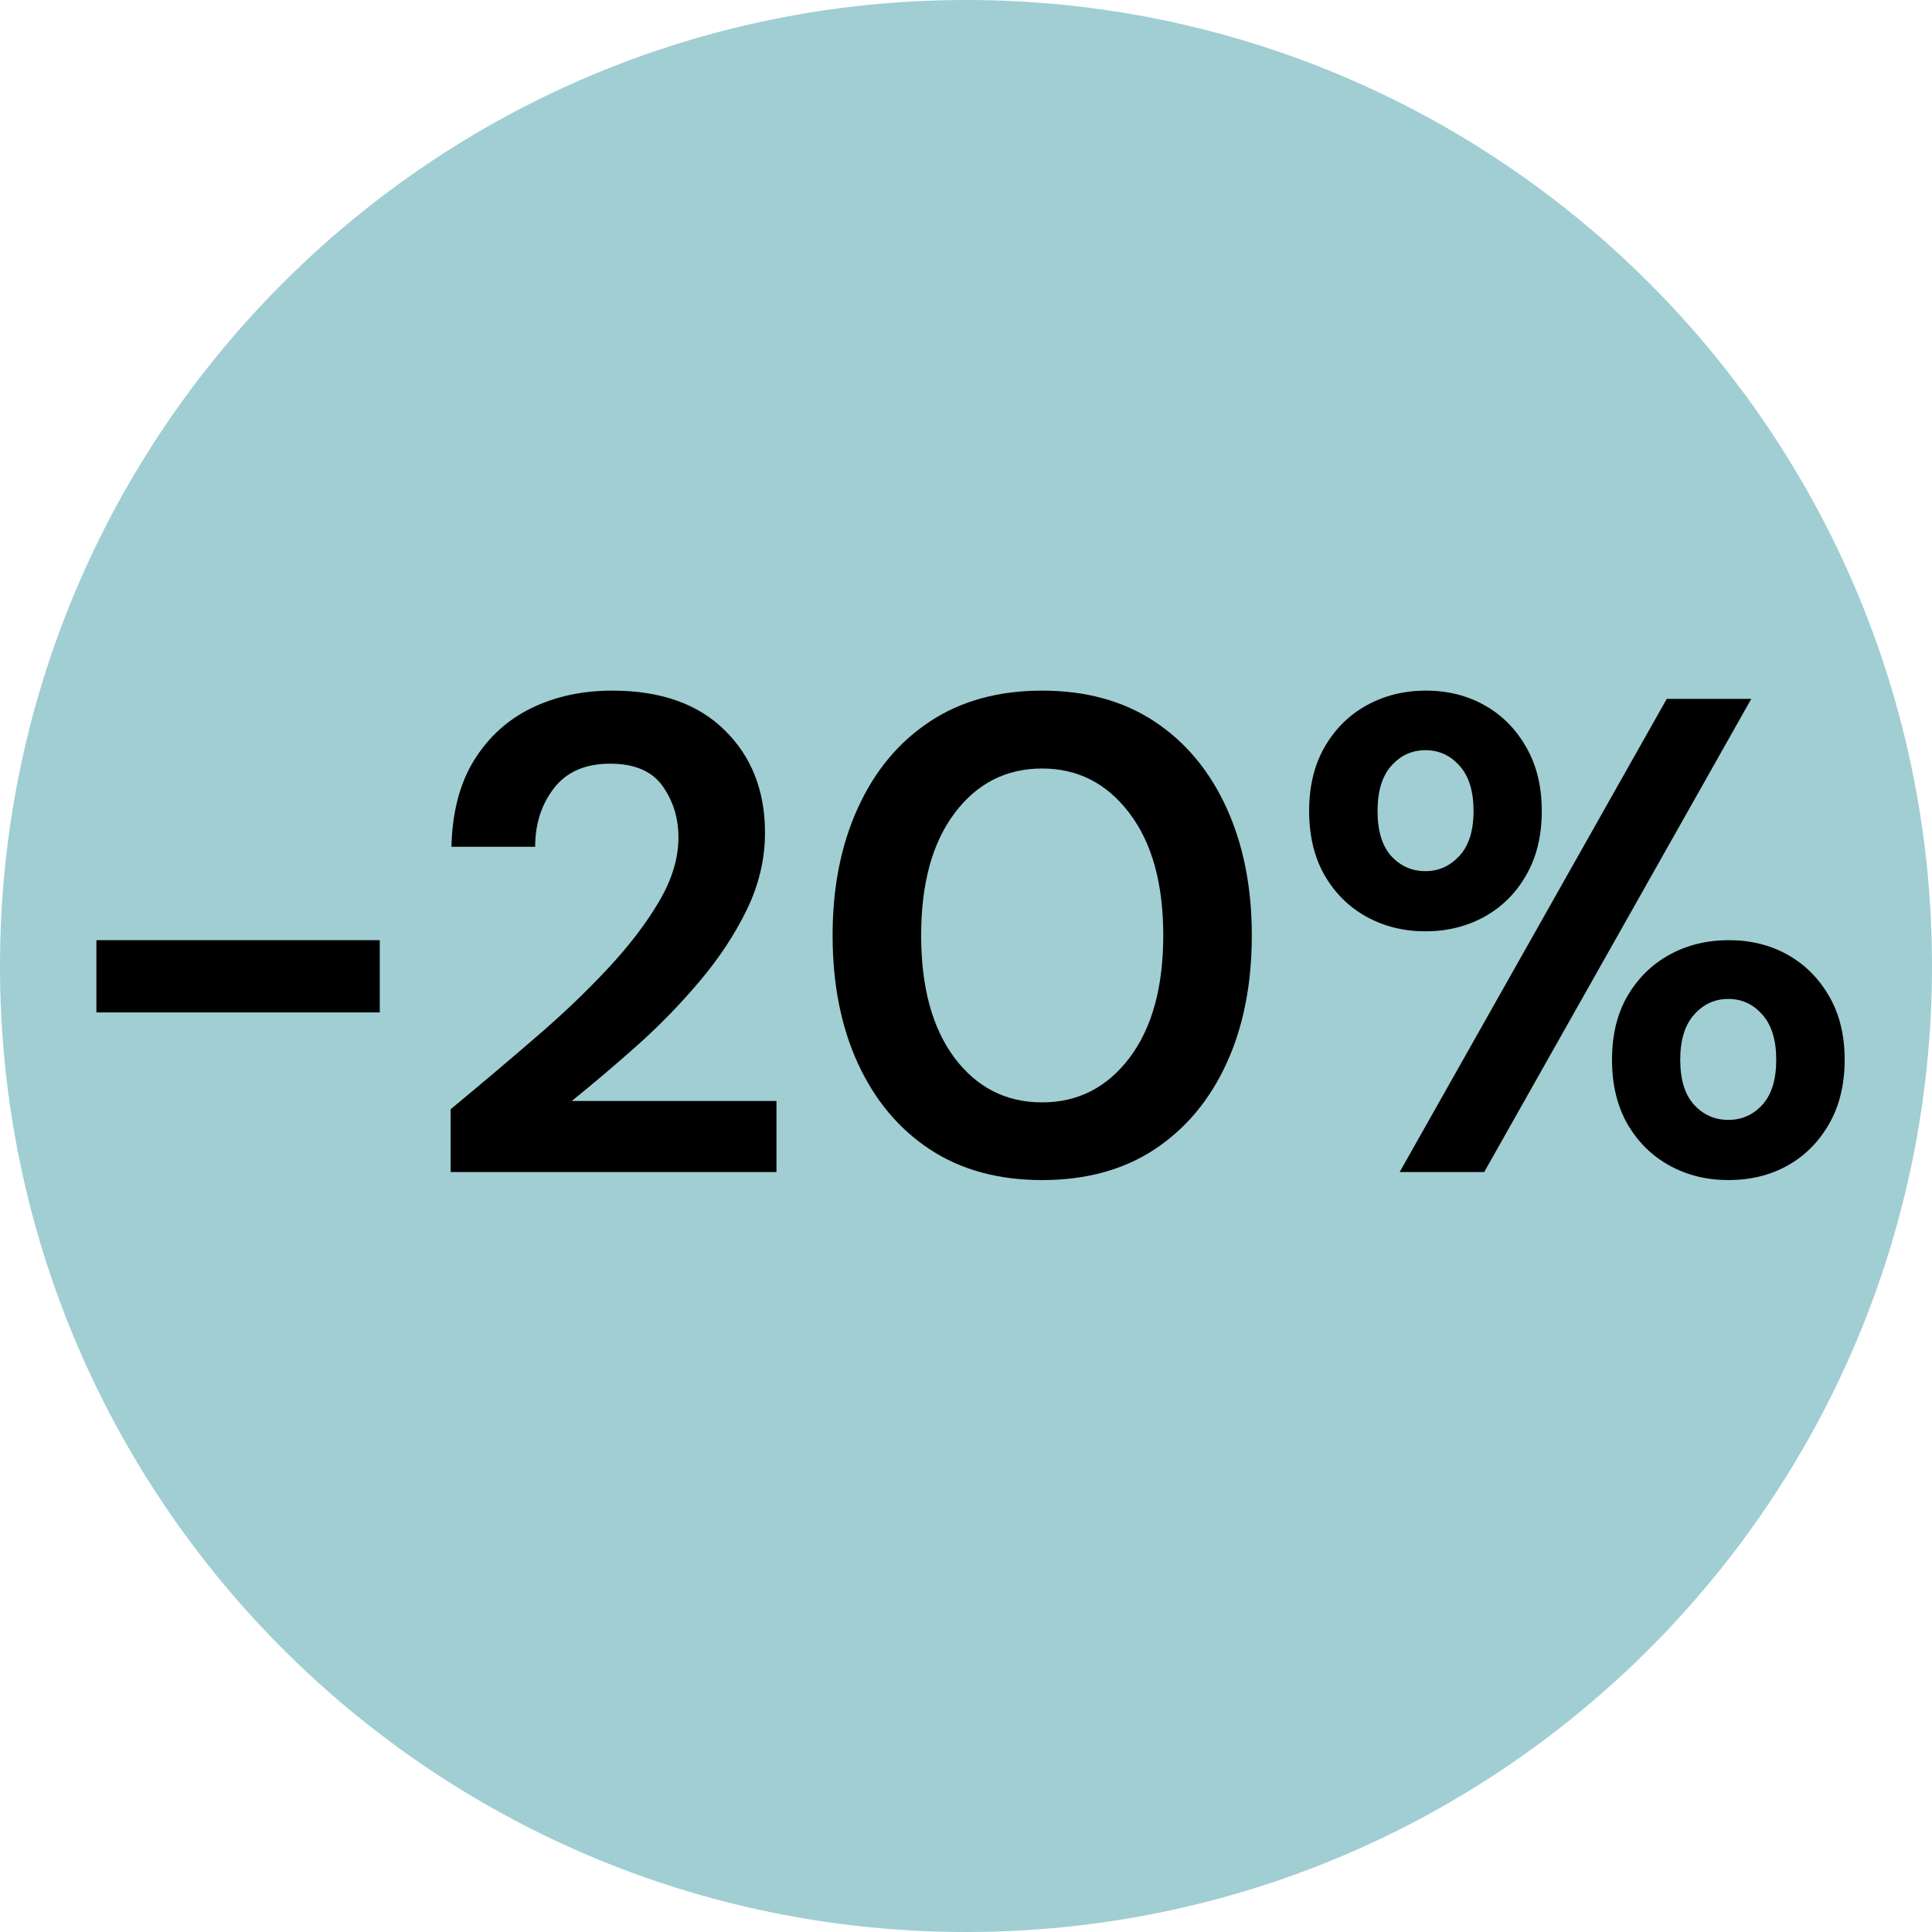 <svg xmlns="http://www.w3.org/2000/svg" xmlns:xlink="http://www.w3.org/1999/xlink" width="200" zoomAndPan="magnify" viewBox="0 0 150 150" height="200" preserveAspectRatio="xMidYMid meet" version="1.0"><defs><g/><clipPath id="e9a84c724e"><path d="M 75 0 C 33.578 0 0 33.578 0 75 C 0 116.422 33.578 150 75 150 C 116.422 150 150 116.422 150 75 C 150 33.578 116.422 0 75 0 Z M 75 0 " clip-rule="nonzero"/></clipPath></defs><g clip-path="url(#e9a84c724e)"><rect x="-15" width="180" fill="#a0ced3" y="-15" height="180" fill-opacity="1"/></g><g fill="#000000" fill-opacity="1"><g transform="translate(4.657, 90.995)"><g><path d="M 2.828 -12.391 L 2.828 -18 L 24.828 -18 L 24.828 -12.391 Z M 2.828 -12.391 "/></g></g></g><g fill="#000000" fill-opacity="1"><g transform="translate(32.316, 90.995)"><g><path d="M 2.672 0 L 2.672 -4.875 C 4.91 -6.727 7.086 -8.566 9.203 -10.391 C 11.328 -12.211 13.219 -14.016 14.875 -15.797 C 16.539 -17.578 17.867 -19.316 18.859 -21.016 C 19.859 -22.711 20.359 -24.367 20.359 -25.984 C 20.359 -27.484 19.945 -28.812 19.125 -29.969 C 18.301 -31.125 16.945 -31.703 15.062 -31.703 C 13.133 -31.703 11.68 -31.07 10.703 -29.812 C 9.723 -28.551 9.234 -27.031 9.234 -25.25 L 2.734 -25.25 C 2.797 -27.938 3.383 -30.18 4.5 -31.984 C 5.625 -33.785 7.113 -35.133 8.969 -36.031 C 10.82 -36.926 12.906 -37.375 15.219 -37.375 C 18.969 -37.375 21.879 -36.348 23.953 -34.297 C 26.035 -32.254 27.078 -29.602 27.078 -26.344 C 27.078 -24.312 26.613 -22.332 25.688 -20.406 C 24.758 -18.488 23.539 -16.633 22.031 -14.844 C 20.531 -13.062 18.906 -11.391 17.156 -9.828 C 15.406 -8.273 13.711 -6.836 12.078 -5.516 L 27.969 -5.516 L 27.969 0 Z M 2.672 0 "/></g></g></g><g fill="#000000" fill-opacity="1"><g transform="translate(62.284, 90.995)"><g><path d="M 18.625 0.625 C 15.238 0.625 12.336 -0.164 9.922 -1.75 C 7.504 -3.344 5.641 -5.566 4.328 -8.422 C 3.016 -11.273 2.359 -14.594 2.359 -18.375 C 2.359 -22.113 3.016 -25.414 4.328 -28.281 C 5.641 -31.156 7.504 -33.391 9.922 -34.984 C 12.336 -36.578 15.238 -37.375 18.625 -37.375 C 22.02 -37.375 24.926 -36.578 27.344 -34.984 C 29.758 -33.391 31.625 -31.156 32.938 -28.281 C 34.25 -25.414 34.906 -22.113 34.906 -18.375 C 34.906 -14.594 34.25 -11.273 32.938 -8.422 C 31.625 -5.566 29.758 -3.344 27.344 -1.75 C 24.926 -0.164 22.02 0.625 18.625 0.625 Z M 18.625 -5.406 C 21.395 -5.406 23.656 -6.555 25.406 -8.859 C 27.156 -11.172 28.031 -14.344 28.031 -18.375 C 28.031 -22.395 27.156 -25.555 25.406 -27.859 C 23.656 -30.172 21.395 -31.328 18.625 -31.328 C 15.832 -31.328 13.566 -30.172 11.828 -27.859 C 10.098 -25.555 9.234 -22.395 9.234 -18.375 C 9.234 -14.344 10.098 -11.172 11.828 -8.859 C 13.566 -6.555 15.832 -5.406 18.625 -5.406 Z M 18.625 -5.406 "/></g></g></g><g fill="#000000" fill-opacity="1"><g transform="translate(99.547, 90.995)"><g><path d="M 11.125 -18.688 C 9.445 -18.688 7.926 -19.062 6.562 -19.812 C 5.195 -20.562 4.109 -21.633 3.297 -23.031 C 2.492 -24.438 2.094 -26.102 2.094 -28.031 C 2.094 -29.945 2.492 -31.602 3.297 -33 C 4.109 -34.406 5.195 -35.484 6.562 -36.234 C 7.926 -36.992 9.461 -37.375 11.172 -37.375 C 12.859 -37.375 14.375 -36.992 15.719 -36.234 C 17.062 -35.484 18.133 -34.406 18.938 -33 C 19.75 -31.602 20.156 -29.945 20.156 -28.031 C 20.156 -26.102 19.75 -24.438 18.938 -23.031 C 18.133 -21.633 17.051 -20.562 15.688 -19.812 C 14.32 -19.062 12.801 -18.688 11.125 -18.688 Z M 9.125 0 L 29.859 -36.734 L 36.422 -36.734 L 15.688 0 Z M 11.125 -23.359 C 12.145 -23.359 13.02 -23.75 13.75 -24.531 C 14.488 -25.32 14.859 -26.488 14.859 -28.031 C 14.859 -29.562 14.5 -30.727 13.781 -31.531 C 13.062 -32.344 12.176 -32.75 11.125 -32.75 C 10.07 -32.75 9.188 -32.344 8.469 -31.531 C 7.758 -30.727 7.406 -29.562 7.406 -28.031 C 7.406 -26.488 7.758 -25.32 8.469 -24.531 C 9.188 -23.75 10.07 -23.359 11.125 -23.359 Z M 34.641 0.625 C 32.961 0.625 31.441 0.25 30.078 -0.5 C 28.711 -1.25 27.625 -2.32 26.812 -3.719 C 26.008 -5.125 25.609 -6.789 25.609 -8.719 C 25.609 -10.633 26.008 -12.285 26.812 -13.672 C 27.625 -15.055 28.711 -16.125 30.078 -16.875 C 31.441 -17.625 32.977 -18 34.688 -18 C 36.375 -18 37.891 -17.625 39.234 -16.875 C 40.578 -16.125 41.648 -15.055 42.453 -13.672 C 43.266 -12.285 43.672 -10.633 43.672 -8.719 C 43.672 -6.789 43.266 -5.125 42.453 -3.719 C 41.648 -2.32 40.578 -1.25 39.234 -0.5 C 37.891 0.25 36.359 0.625 34.641 0.625 Z M 34.641 -4.047 C 35.691 -4.047 36.57 -4.438 37.281 -5.219 C 38 -6.008 38.359 -7.176 38.359 -8.719 C 38.359 -10.25 38 -11.414 37.281 -12.219 C 36.57 -13.031 35.691 -13.438 34.641 -13.438 C 33.586 -13.438 32.703 -13.031 31.984 -12.219 C 31.266 -11.414 30.906 -10.25 30.906 -8.719 C 30.906 -7.176 31.266 -6.008 31.984 -5.219 C 32.703 -4.438 33.586 -4.047 34.641 -4.047 Z M 34.641 -4.047 "/></g></g></g></svg>